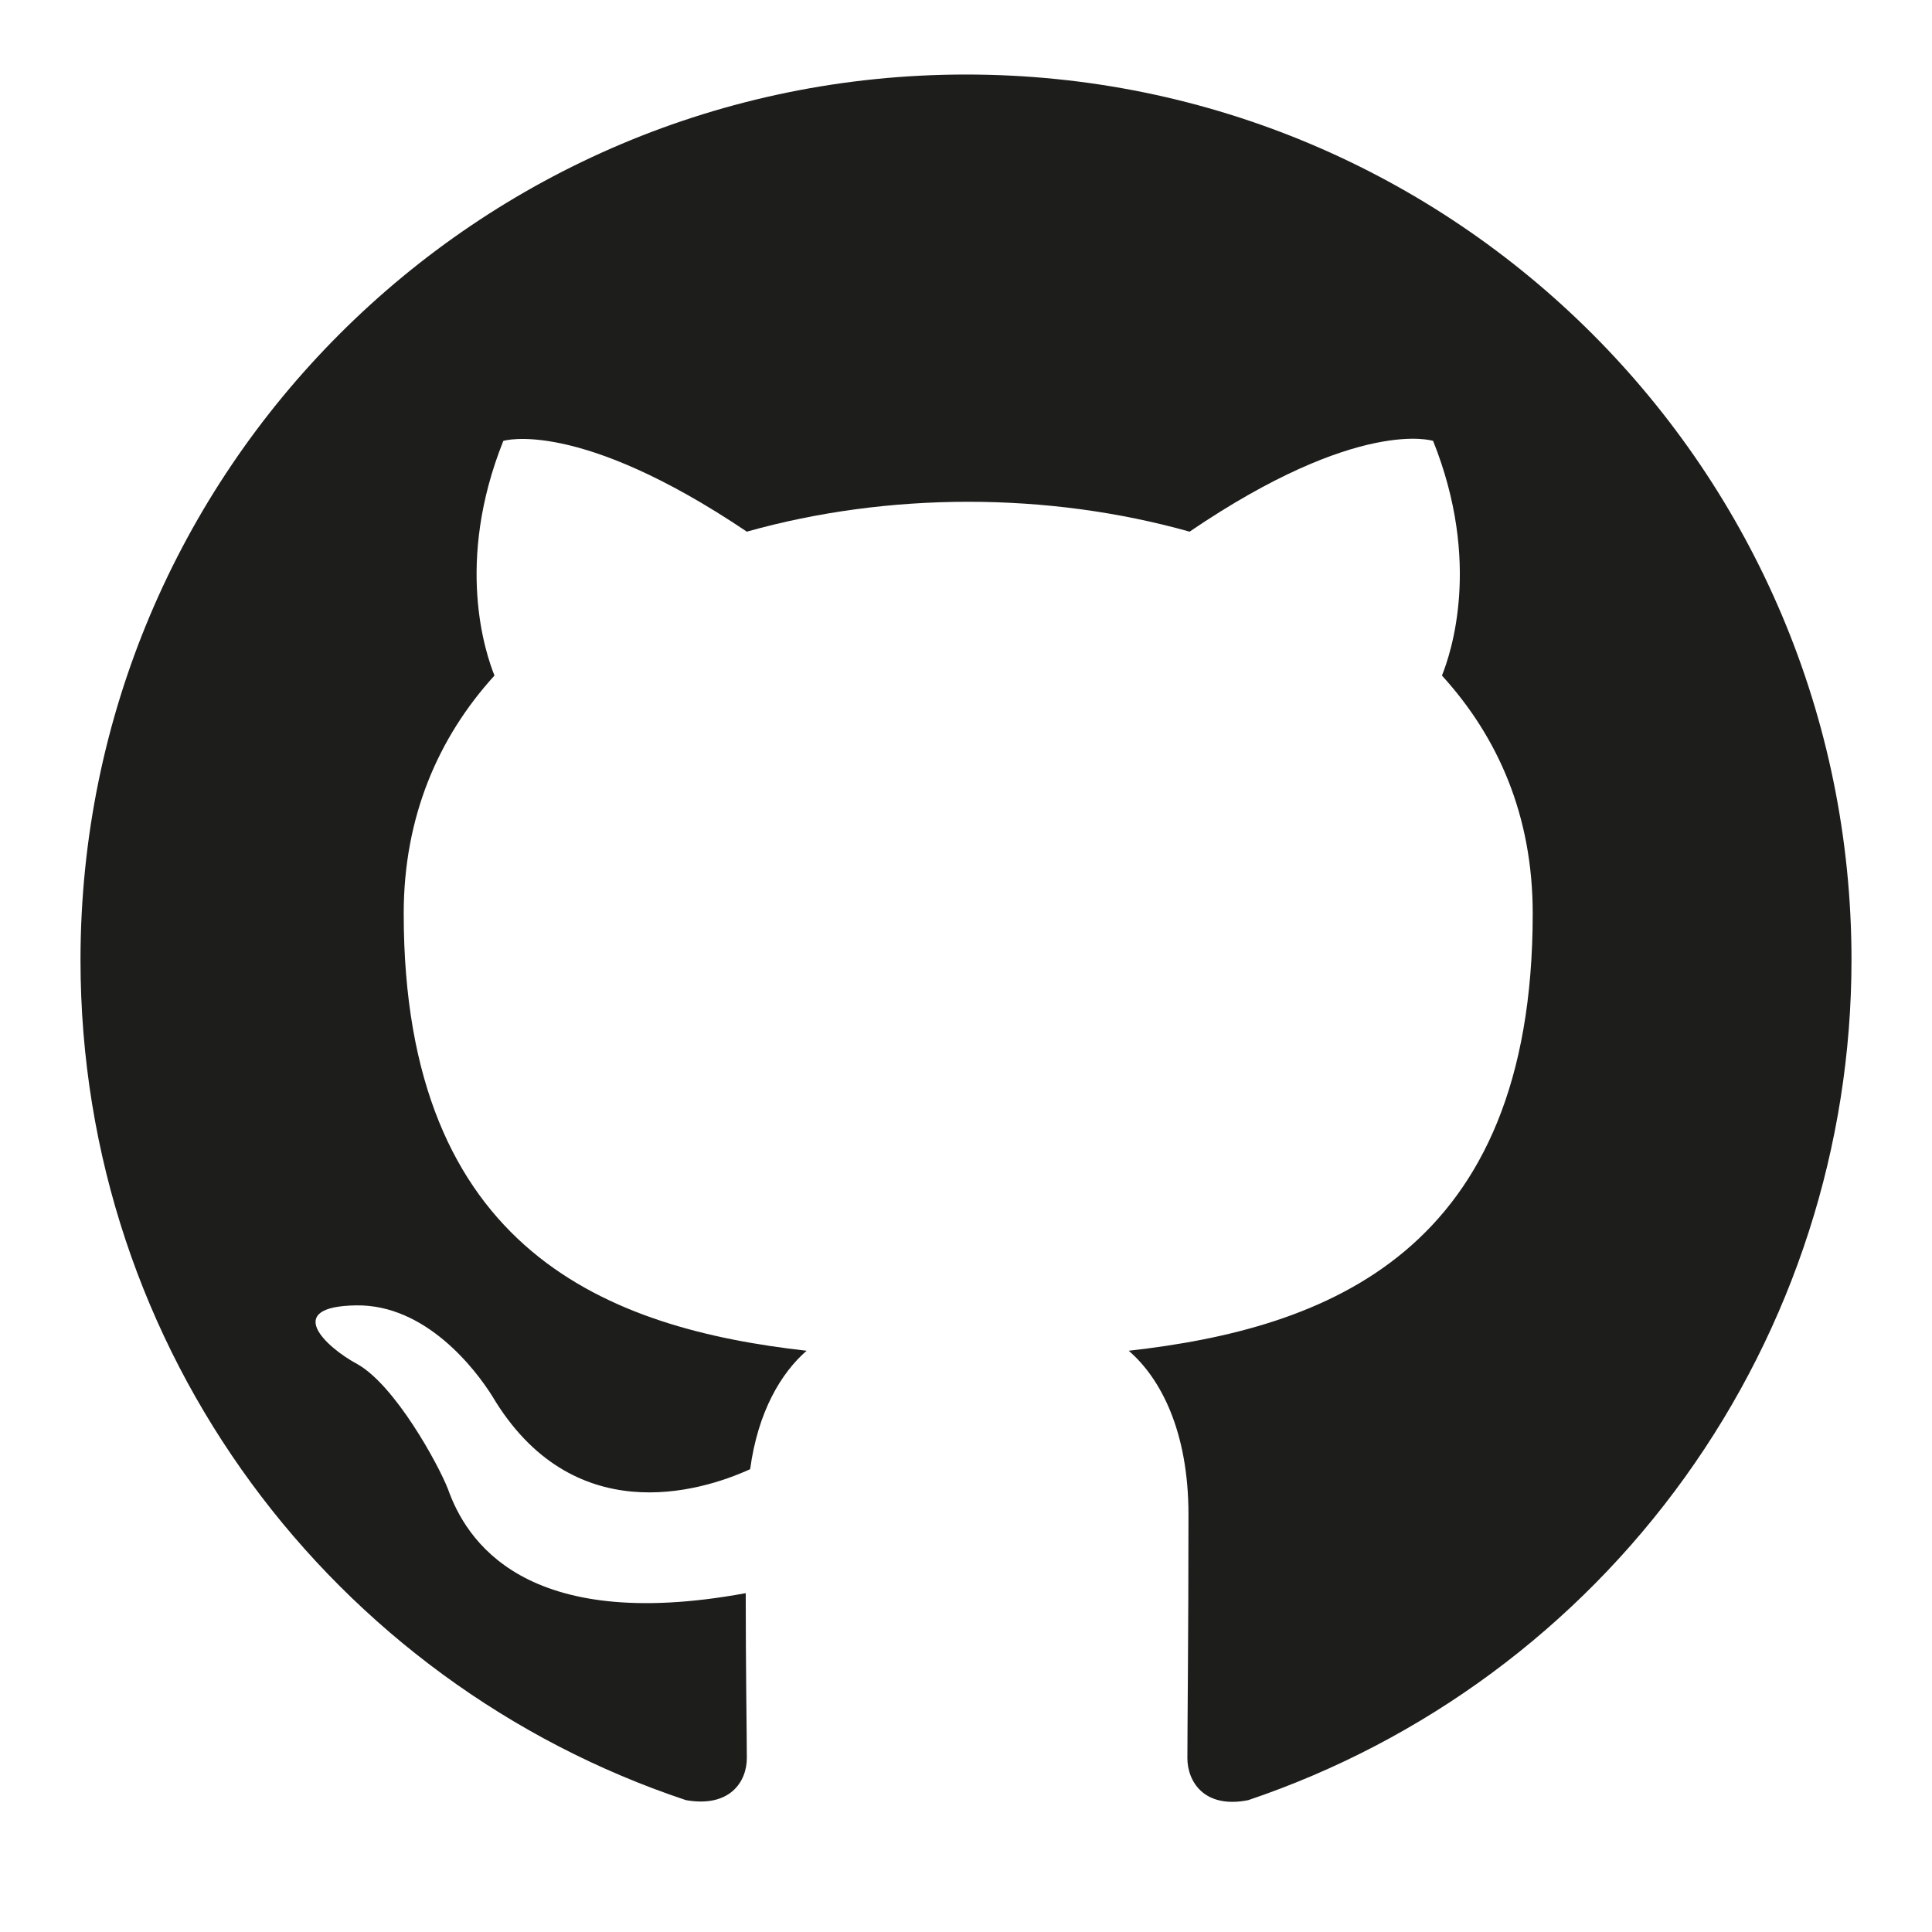 <svg width="150" height="150" viewBox="0 0 150 150" fill="none" xmlns="http://www.w3.org/2000/svg">
<path d="M75 5.786C37.016 5.786 6.25 36.552 6.25 74.536C6.25 104.958 25.93 130.653 53.258 139.763C56.695 140.364 57.984 138.302 57.984 136.497C57.984 134.864 57.898 129.45 57.898 123.692C40.625 126.872 36.156 119.481 34.781 115.614C34.008 113.638 30.656 107.536 27.734 105.903C25.328 104.614 21.891 101.435 27.648 101.349C33.062 101.263 36.93 106.333 38.219 108.396C44.406 118.794 54.289 115.872 58.242 114.067C58.844 109.599 60.648 106.591 62.625 104.872C47.328 103.153 31.344 97.224 31.344 70.927C31.344 63.45 34.008 57.263 38.391 52.45C37.703 50.731 35.297 43.685 39.078 34.231C39.078 34.231 44.836 32.427 57.984 41.278C63.484 39.731 69.328 38.958 75.172 38.958C81.016 38.958 86.859 39.731 92.359 41.278C105.508 32.341 111.266 34.231 111.266 34.231C115.047 43.685 112.641 50.731 111.953 52.45C116.336 57.263 119 63.364 119 70.927C119 97.31 102.93 103.153 87.633 104.872C90.125 107.021 92.273 111.146 92.273 117.591C92.273 126.786 92.188 134.177 92.188 136.497C92.188 138.302 93.477 140.45 96.914 139.763C110.562 135.155 122.422 126.384 130.824 114.683C139.225 102.982 143.746 88.941 143.75 74.536C143.75 36.552 112.984 5.786 75 5.786Z" fill="#1D1D1B"/>
</svg>
